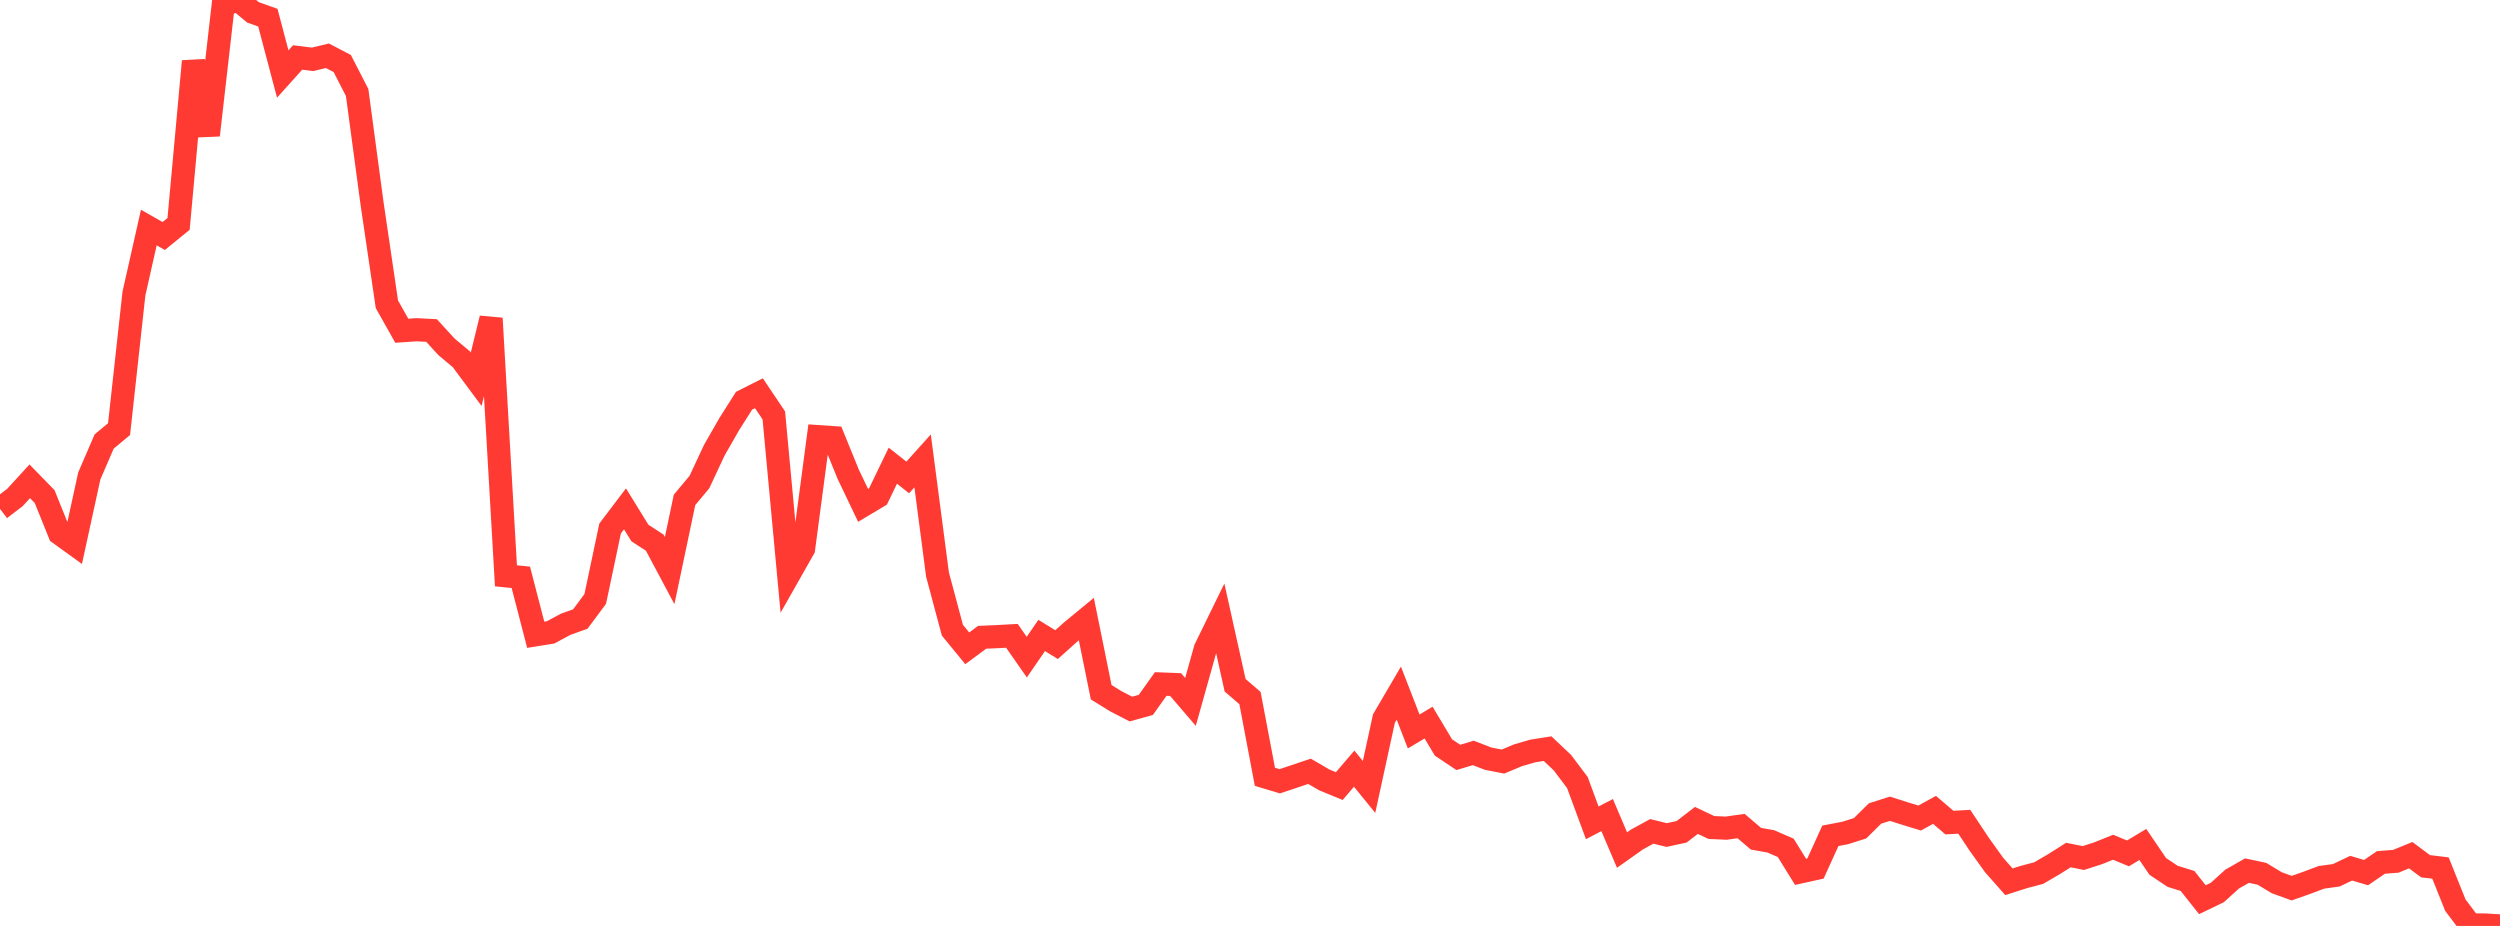 <?xml version="1.0" standalone="no"?>
<!DOCTYPE svg PUBLIC "-//W3C//DTD SVG 1.1//EN" "http://www.w3.org/Graphics/SVG/1.1/DTD/svg11.dtd">

<svg width="135" height="50" viewBox="0 0 135 50" preserveAspectRatio="none" 
  xmlns="http://www.w3.org/2000/svg"
  xmlns:xlink="http://www.w3.org/1999/xlink">


<polyline points="0.0, 27.48 0.804, 26.866 1.607, 25.991 2.411, 26.816 3.214, 28.808 4.018, 29.389 4.821, 25.702 5.625, 23.84 6.429, 23.172 7.232, 15.854 8.036, 12.287 8.839, 12.745 9.643, 12.091 10.446, 3.308 11.25, 7.3 12.054, 0.263 12.857, 0.0 13.661, 0.667 14.464, 0.954 15.268, 3.998 16.071, 3.104 16.875, 3.204 17.679, 3.011 18.482, 3.43 19.286, 4.997 20.089, 10.976 20.893, 16.432 21.696, 17.86 22.5, 17.805 23.304, 17.848 24.107, 18.726 24.911, 19.399 25.714, 20.481 26.518, 17.191 27.321, 31.094 28.125, 31.175 28.929, 34.278 29.732, 34.149 30.536, 33.715 31.339, 33.425 32.143, 32.342 32.946, 28.538 33.75, 27.477 34.554, 28.782 35.357, 29.304 36.161, 30.813 36.964, 26.995 37.768, 26.032 38.571, 24.314 39.375, 22.909 40.179, 21.64 40.982, 21.235 41.786, 22.431 42.589, 31.05 43.393, 29.632 44.196, 23.579 45.0, 23.634 45.804, 25.61 46.607, 27.29 47.411, 26.81 48.214, 25.147 49.018, 25.783 49.821, 24.888 50.625, 31.024 51.429, 34.031 52.232, 35.009 53.036, 34.414 53.839, 34.379 54.643, 34.335 55.446, 35.485 56.25, 34.314 57.054, 34.81 57.857, 34.09 58.661, 33.428 59.464, 37.38 60.268, 37.876 61.071, 38.289 61.875, 38.065 62.679, 36.935 63.482, 36.966 64.286, 37.902 65.089, 35.034 65.893, 33.389 66.696, 37.003 67.5, 37.696 68.304, 41.947 69.107, 42.189 69.911, 41.92 70.714, 41.65 71.518, 42.118 72.321, 42.449 73.125, 41.507 73.929, 42.495 74.732, 38.803 75.536, 37.429 76.339, 39.499 77.143, 39.019 77.946, 40.363 78.75, 40.901 79.554, 40.658 80.357, 40.967 81.161, 41.125 81.964, 40.788 82.768, 40.553 83.571, 40.427 84.375, 41.189 85.179, 42.258 85.982, 44.433 86.786, 44.014 87.589, 45.903 88.393, 45.334 89.196, 44.894 90.0, 45.092 90.804, 44.918 91.607, 44.302 92.411, 44.684 93.214, 44.721 94.018, 44.607 94.821, 45.291 95.625, 45.434 96.429, 45.784 97.232, 47.08 98.036, 46.902 98.839, 45.134 99.643, 44.98 100.446, 44.725 101.25, 43.929 102.054, 43.672 102.857, 43.927 103.661, 44.174 104.464, 43.733 105.268, 44.42 106.071, 44.375 106.875, 45.585 107.679, 46.706 108.482, 47.616 109.286, 47.359 110.089, 47.147 110.893, 46.678 111.696, 46.172 112.5, 46.334 113.304, 46.074 114.107, 45.751 114.911, 46.083 115.714, 45.601 116.518, 46.785 117.321, 47.321 118.125, 47.57 118.929, 48.584 119.732, 48.198 120.536, 47.47 121.339, 47.013 122.143, 47.184 122.946, 47.668 123.75, 47.96 124.554, 47.677 125.357, 47.376 126.161, 47.265 126.964, 46.882 127.768, 47.121 128.571, 46.572 129.375, 46.509 130.179, 46.18 130.982, 46.777 131.786, 46.874 132.589, 48.877 133.393, 49.947 134.196, 49.95 135.0, 50.0" fill="none" stroke="#ff3a33" stroke-width="1.25"/>

</svg>